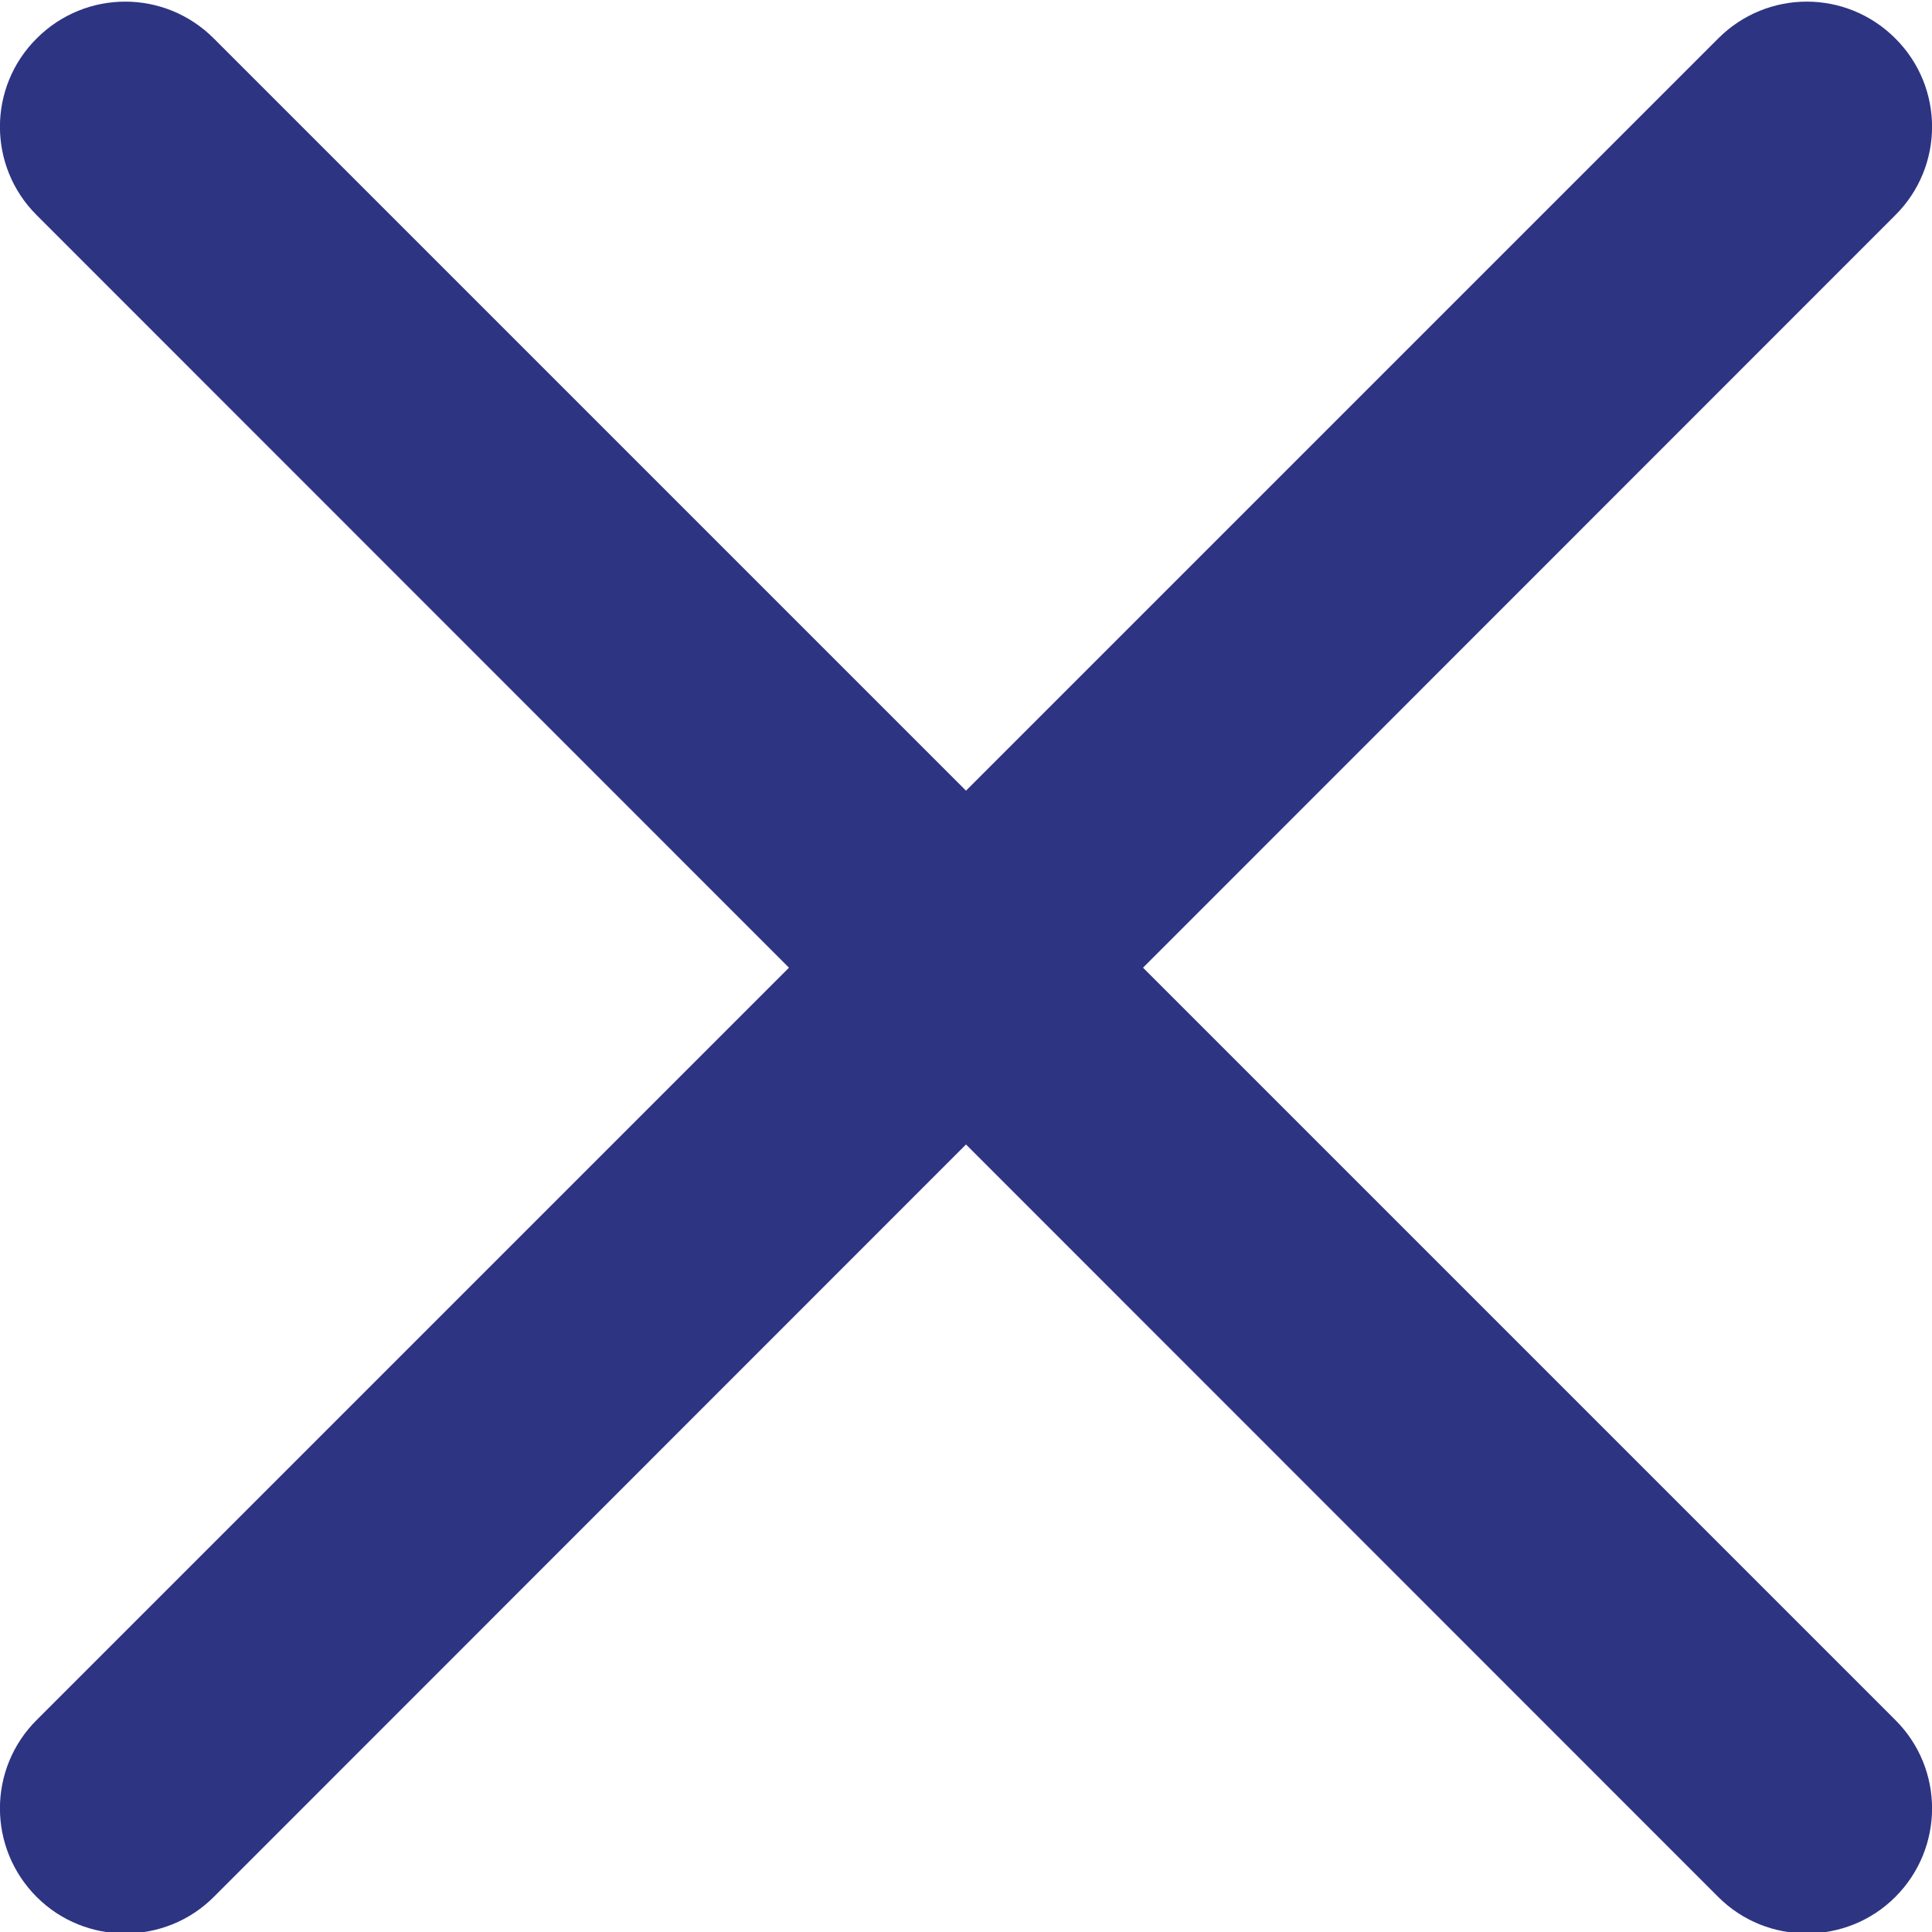 <svg width="8" height="8" viewBox="0 0 8 8" fill="none" xmlns="http://www.w3.org/2000/svg">
<path d="M4.733 4.007L7.848 0.891C8.051 0.689 8.051 0.361 7.848 0.159C7.645 -0.044 7.318 -0.044 7.115 0.159L4 3.274L0.885 0.159C0.682 -0.044 0.355 -0.044 0.152 0.159C-0.051 0.361 -0.051 0.689 0.152 0.891L3.267 4.007L0.152 7.122C-0.051 7.324 -0.051 7.652 0.152 7.855C0.253 7.956 0.386 8.006 0.518 8.006C0.651 8.006 0.784 7.956 0.885 7.855L4 4.739L7.115 7.855C7.216 7.956 7.349 8.006 7.482 8.006C7.614 8.006 7.747 7.956 7.848 7.855C8.051 7.652 8.051 7.324 7.848 7.122L4.733 4.007Z" fill="#2D3482"/>
</svg>
